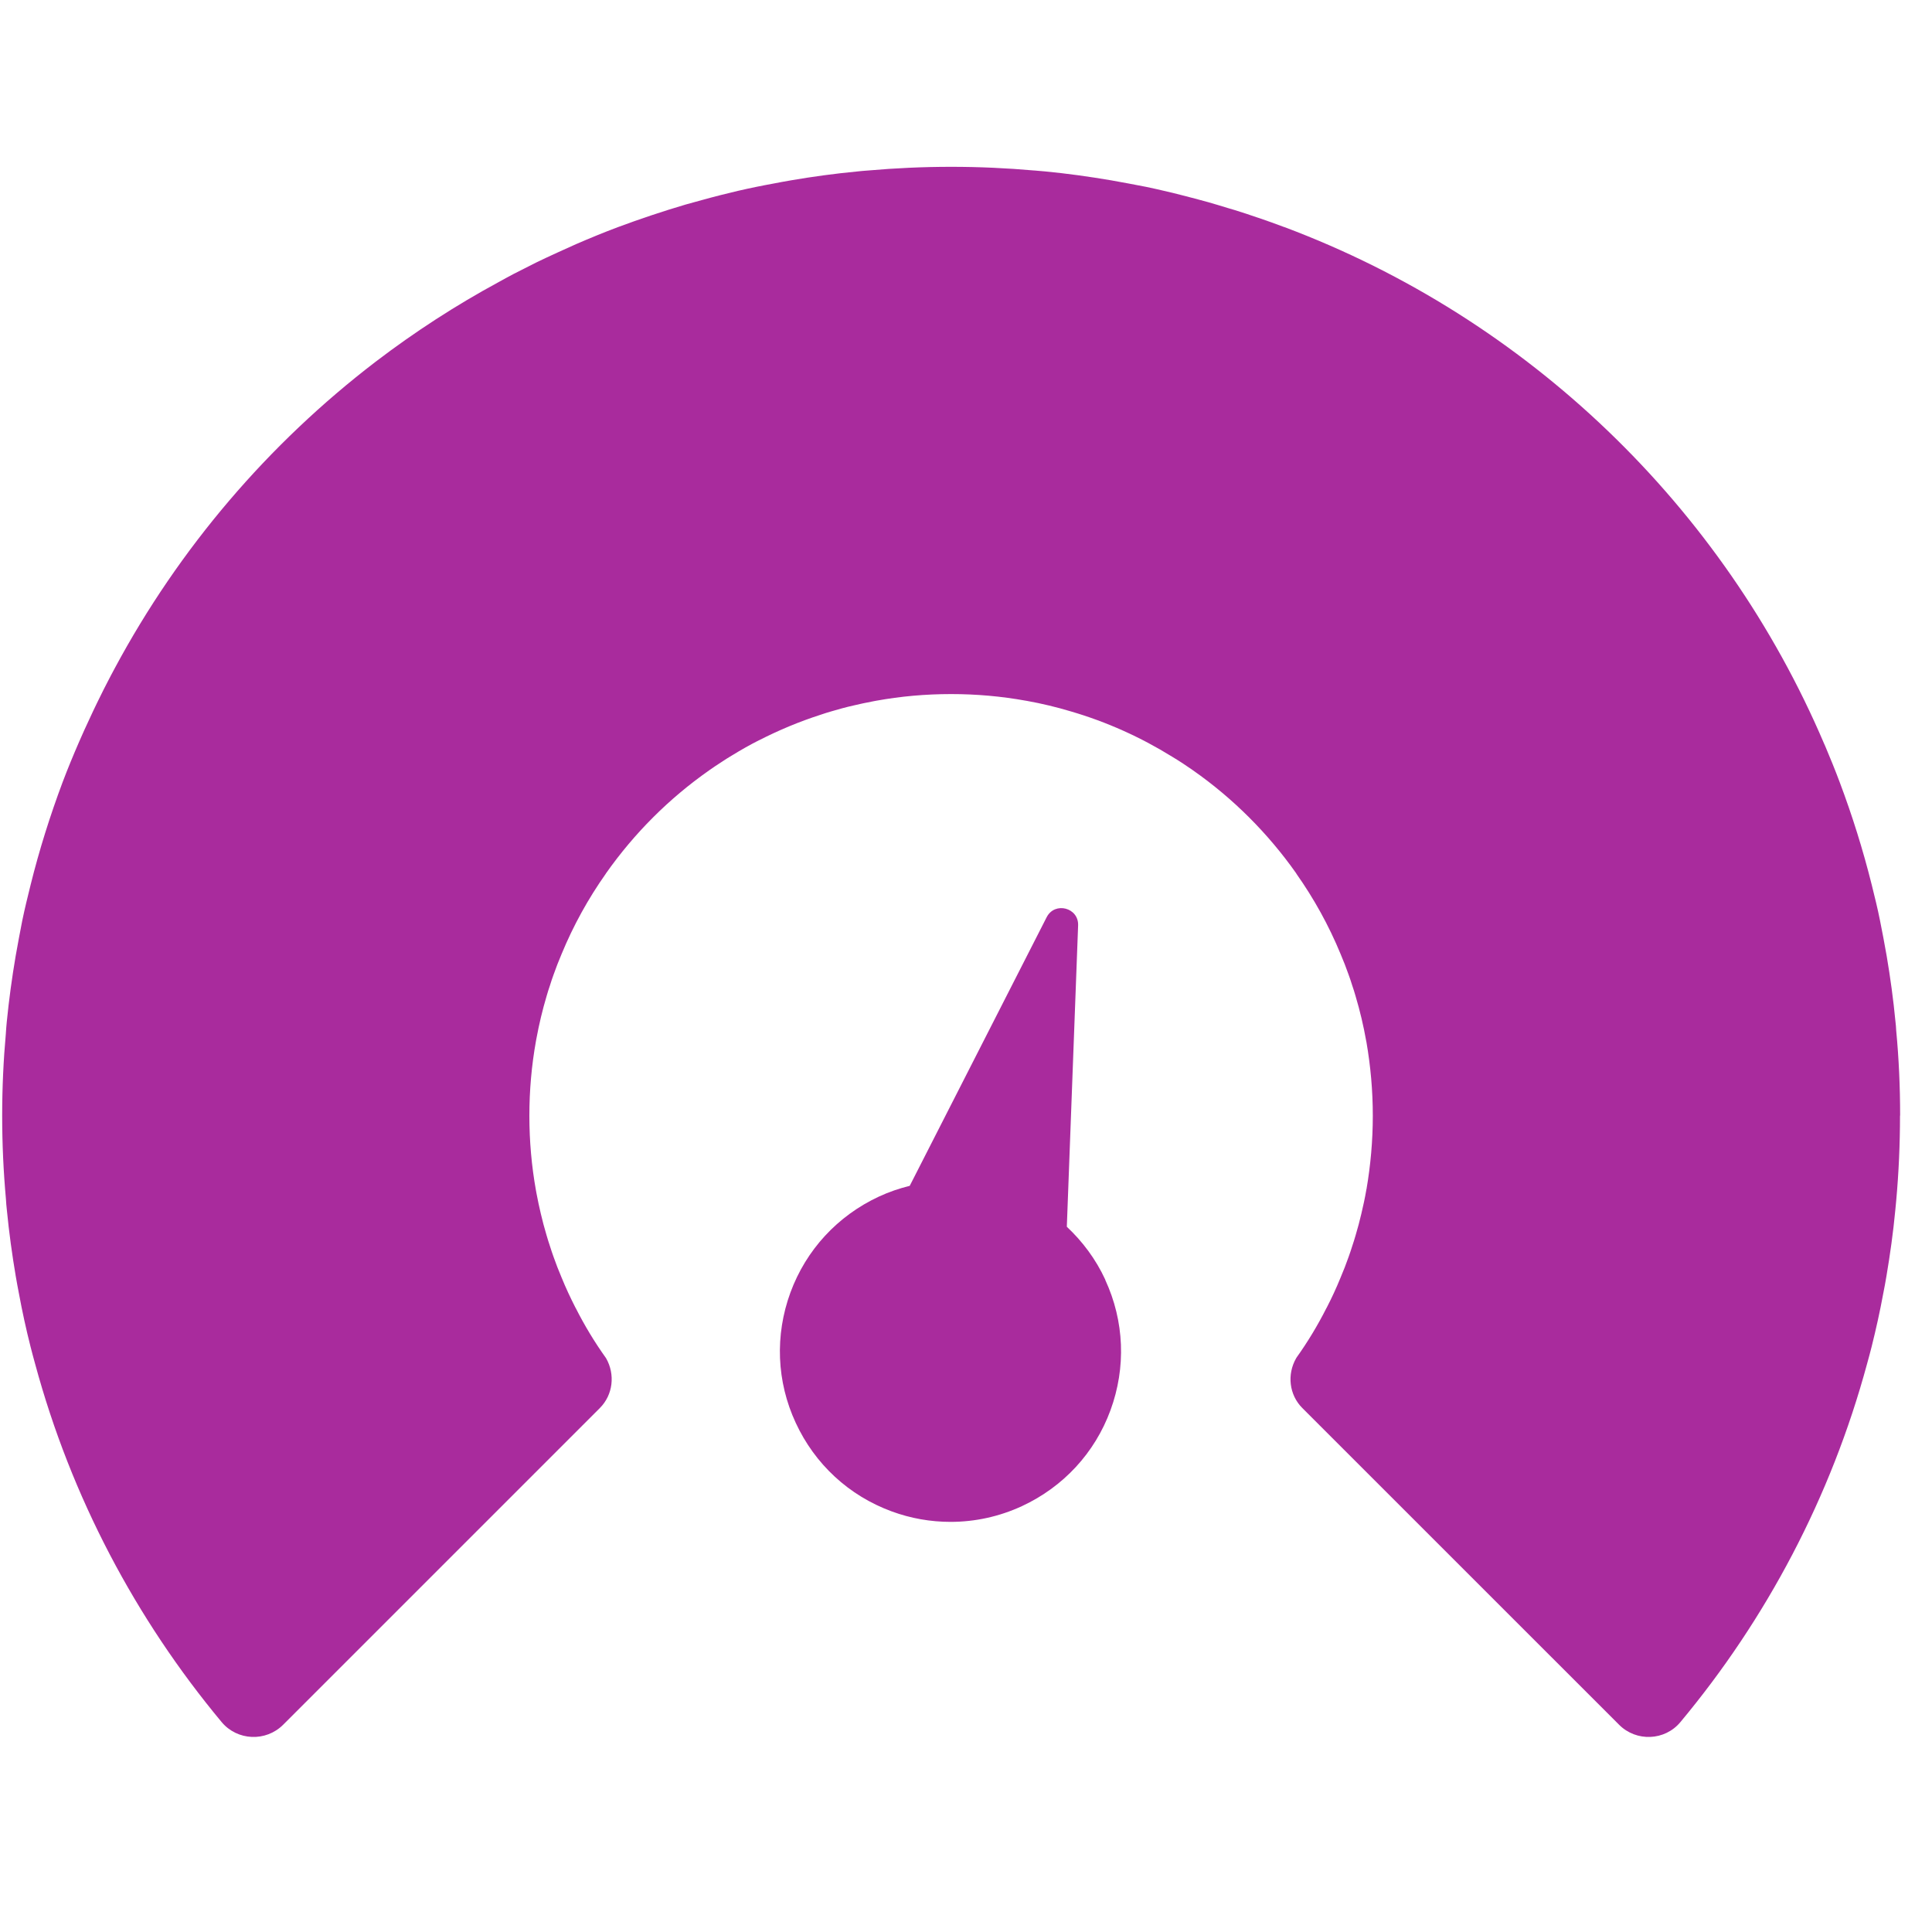<svg width="32" height="32" viewBox="0 0 32 32" fill="none" xmlns="http://www.w3.org/2000/svg">
<path d="M18.308 21.198C18.15 20.855 17.929 20.562 17.67 20.319L17.857 15.328C17.868 15.033 17.471 14.929 17.336 15.192L15.068 19.641C14.896 19.684 14.725 19.741 14.558 19.819C13.874 20.137 13.352 20.701 13.092 21.408C12.833 22.116 12.862 22.883 13.18 23.567C13.497 24.252 14.061 24.773 14.768 25.033C15.085 25.15 15.415 25.207 15.744 25.207C16.148 25.207 16.551 25.12 16.927 24.946C17.612 24.628 18.134 24.064 18.393 23.358C18.653 22.649 18.623 21.883 18.306 21.198H18.308Z" fill="#A92B9D"/>
<path d="M31.47 18.48C31.47 18.955 31.449 19.424 31.407 19.888C31.403 19.94 31.397 19.994 31.392 20.046C31.357 20.415 31.306 20.779 31.245 21.139C31.229 21.233 31.212 21.33 31.193 21.422C31.138 21.721 31.073 22.014 31 22.306C30.976 22.402 30.95 22.497 30.924 22.591C30.327 24.797 29.258 26.814 27.833 28.523C27.575 28.834 27.102 28.853 26.817 28.567L21.571 23.322C21.351 23.102 21.315 22.764 21.468 22.497C21.471 22.495 21.471 22.493 21.471 22.491C21.659 22.228 21.826 21.951 21.972 21.662C21.972 21.662 21.974 21.662 21.974 21.66C22.058 21.497 22.135 21.331 22.204 21.161C22.252 21.048 22.297 20.933 22.338 20.816C22.36 20.756 22.378 20.699 22.397 20.64C22.417 20.58 22.436 20.521 22.453 20.461C22.488 20.343 22.521 20.222 22.549 20.1C22.579 19.973 22.607 19.845 22.629 19.717C22.629 19.71 22.629 19.704 22.633 19.699C22.701 19.302 22.738 18.895 22.738 18.48C22.738 18.064 22.701 17.658 22.633 17.263C22.631 17.255 22.631 17.25 22.629 17.244C22.584 16.99 22.525 16.741 22.453 16.5C22.436 16.439 22.417 16.38 22.397 16.322C22.378 16.263 22.36 16.203 22.338 16.146C22.297 16.029 22.252 15.914 22.204 15.801C22.009 15.328 21.762 14.882 21.471 14.47C21.471 14.467 21.471 14.465 21.468 14.463C21.002 13.803 20.427 13.227 19.764 12.762C19.761 12.762 19.757 12.756 19.753 12.754C19.642 12.676 19.529 12.602 19.412 12.532C18.894 12.211 18.33 11.956 17.733 11.782C17.497 11.711 17.258 11.654 17.015 11.61C17.005 11.608 16.998 11.608 16.991 11.606C16.588 11.533 16.176 11.496 15.753 11.496C15.33 11.496 14.918 11.533 14.515 11.606C14.501 11.608 14.484 11.611 14.467 11.615C14.354 11.636 14.243 11.66 14.133 11.686C14.011 11.713 13.89 11.747 13.771 11.782C13.712 11.799 13.653 11.817 13.593 11.838C13.241 11.951 12.899 12.094 12.573 12.261H12.571C12.421 12.337 12.274 12.42 12.131 12.508C12.066 12.546 12.002 12.587 11.938 12.63C11.875 12.669 11.814 12.712 11.753 12.754C11.749 12.756 11.745 12.76 11.742 12.762C11.079 13.227 10.504 13.803 10.039 14.463C10.037 14.465 10.035 14.467 10.035 14.47C9.744 14.882 9.497 15.328 9.302 15.801C9.254 15.914 9.209 16.029 9.168 16.146C9.146 16.203 9.128 16.263 9.109 16.322C9.089 16.38 9.07 16.439 9.053 16.5C8.985 16.728 8.929 16.962 8.885 17.201C8.883 17.215 8.879 17.229 8.877 17.244C8.805 17.645 8.768 18.059 8.768 18.48C8.768 18.901 8.805 19.315 8.877 19.717C8.879 19.732 8.883 19.749 8.886 19.766C8.907 19.879 8.931 19.99 8.957 20.1C8.985 20.222 9.018 20.343 9.053 20.461C9.07 20.521 9.089 20.58 9.109 20.64C9.128 20.699 9.146 20.756 9.168 20.816C9.209 20.933 9.254 21.048 9.302 21.161C9.371 21.331 9.449 21.497 9.532 21.66C9.532 21.662 9.534 21.662 9.534 21.662C9.68 21.951 9.847 22.228 10.035 22.491C10.035 22.493 10.035 22.495 10.039 22.497C10.191 22.764 10.155 23.102 9.935 23.322L4.69 28.567C4.404 28.853 3.931 28.834 3.671 28.523C2.248 26.814 1.179 24.797 0.582 22.591C0.556 22.497 0.53 22.402 0.506 22.306C0.432 22.014 0.368 21.721 0.313 21.422C0.294 21.33 0.278 21.233 0.261 21.139C0.2 20.779 0.15 20.415 0.114 20.046C0.107 19.983 0.101 19.92 0.098 19.857C0.057 19.404 0.036 18.944 0.036 18.48C0.036 18.016 0.057 17.558 0.098 17.105C0.096 17.103 0.096 17.101 0.098 17.099C0.101 17.042 0.107 16.984 0.112 16.927C0.148 16.56 0.198 16.196 0.259 15.836C0.276 15.736 0.294 15.637 0.313 15.539C0.331 15.443 0.35 15.346 0.368 15.252C0.389 15.151 0.411 15.051 0.435 14.951C0.458 14.853 0.482 14.756 0.506 14.66C0.65 14.079 0.829 13.511 1.036 12.958C1.122 12.73 1.215 12.506 1.311 12.285C1.365 12.159 1.422 12.036 1.48 11.912C1.523 11.821 1.563 11.73 1.608 11.641C1.68 11.493 1.753 11.346 1.831 11.199C1.855 11.153 1.879 11.108 1.903 11.064C2.968 9.079 4.445 7.351 6.222 5.991C6.866 5.5 7.549 5.056 8.265 4.669C8.346 4.624 8.426 4.58 8.508 4.537C8.63 4.474 8.755 4.411 8.879 4.349C8.996 4.292 9.113 4.238 9.231 4.184C9.335 4.138 9.437 4.09 9.543 4.043C9.77 3.945 10 3.85 10.232 3.763C10.601 3.626 10.976 3.5 11.356 3.388C11.452 3.361 11.547 3.335 11.643 3.309C11.738 3.283 11.833 3.257 11.929 3.233C12.128 3.182 12.326 3.136 12.527 3.095C12.621 3.077 12.716 3.056 12.812 3.04C12.909 3.021 13.007 3.003 13.107 2.986C13.463 2.925 13.823 2.876 14.189 2.841C14.252 2.834 14.315 2.828 14.378 2.824C14.831 2.784 15.291 2.763 15.755 2.763C16.219 2.763 16.677 2.784 17.13 2.824C17.132 2.823 17.133 2.823 17.135 2.824C17.193 2.828 17.25 2.834 17.308 2.839C17.675 2.874 18.039 2.925 18.399 2.986C18.499 3.003 18.597 3.021 18.696 3.04C18.792 3.058 18.889 3.077 18.983 3.095C19.083 3.116 19.184 3.138 19.284 3.162C19.382 3.184 19.479 3.208 19.575 3.233C19.722 3.27 19.868 3.309 20.013 3.349C20.126 3.381 20.239 3.416 20.351 3.45C20.382 3.459 20.414 3.468 20.443 3.477C20.57 3.516 20.694 3.557 20.818 3.6C20.833 3.606 20.85 3.611 20.864 3.615C20.998 3.661 21.13 3.708 21.262 3.758C21.267 3.76 21.273 3.761 21.278 3.763C25.301 5.273 28.538 8.385 30.215 12.322C30.221 12.333 30.225 12.344 30.23 12.355C30.314 12.554 30.395 12.752 30.471 12.955C30.679 13.508 30.857 14.075 31.002 14.656C31.026 14.752 31.05 14.849 31.073 14.947C31.097 15.047 31.119 15.148 31.139 15.248C31.158 15.342 31.177 15.439 31.195 15.535C31.214 15.634 31.232 15.732 31.249 15.832C31.31 16.192 31.36 16.556 31.395 16.923C31.401 16.971 31.405 17.02 31.407 17.068C31.451 17.532 31.472 18.001 31.472 18.476L31.47 18.48Z" fill="#A92B9D"/>
</svg>
